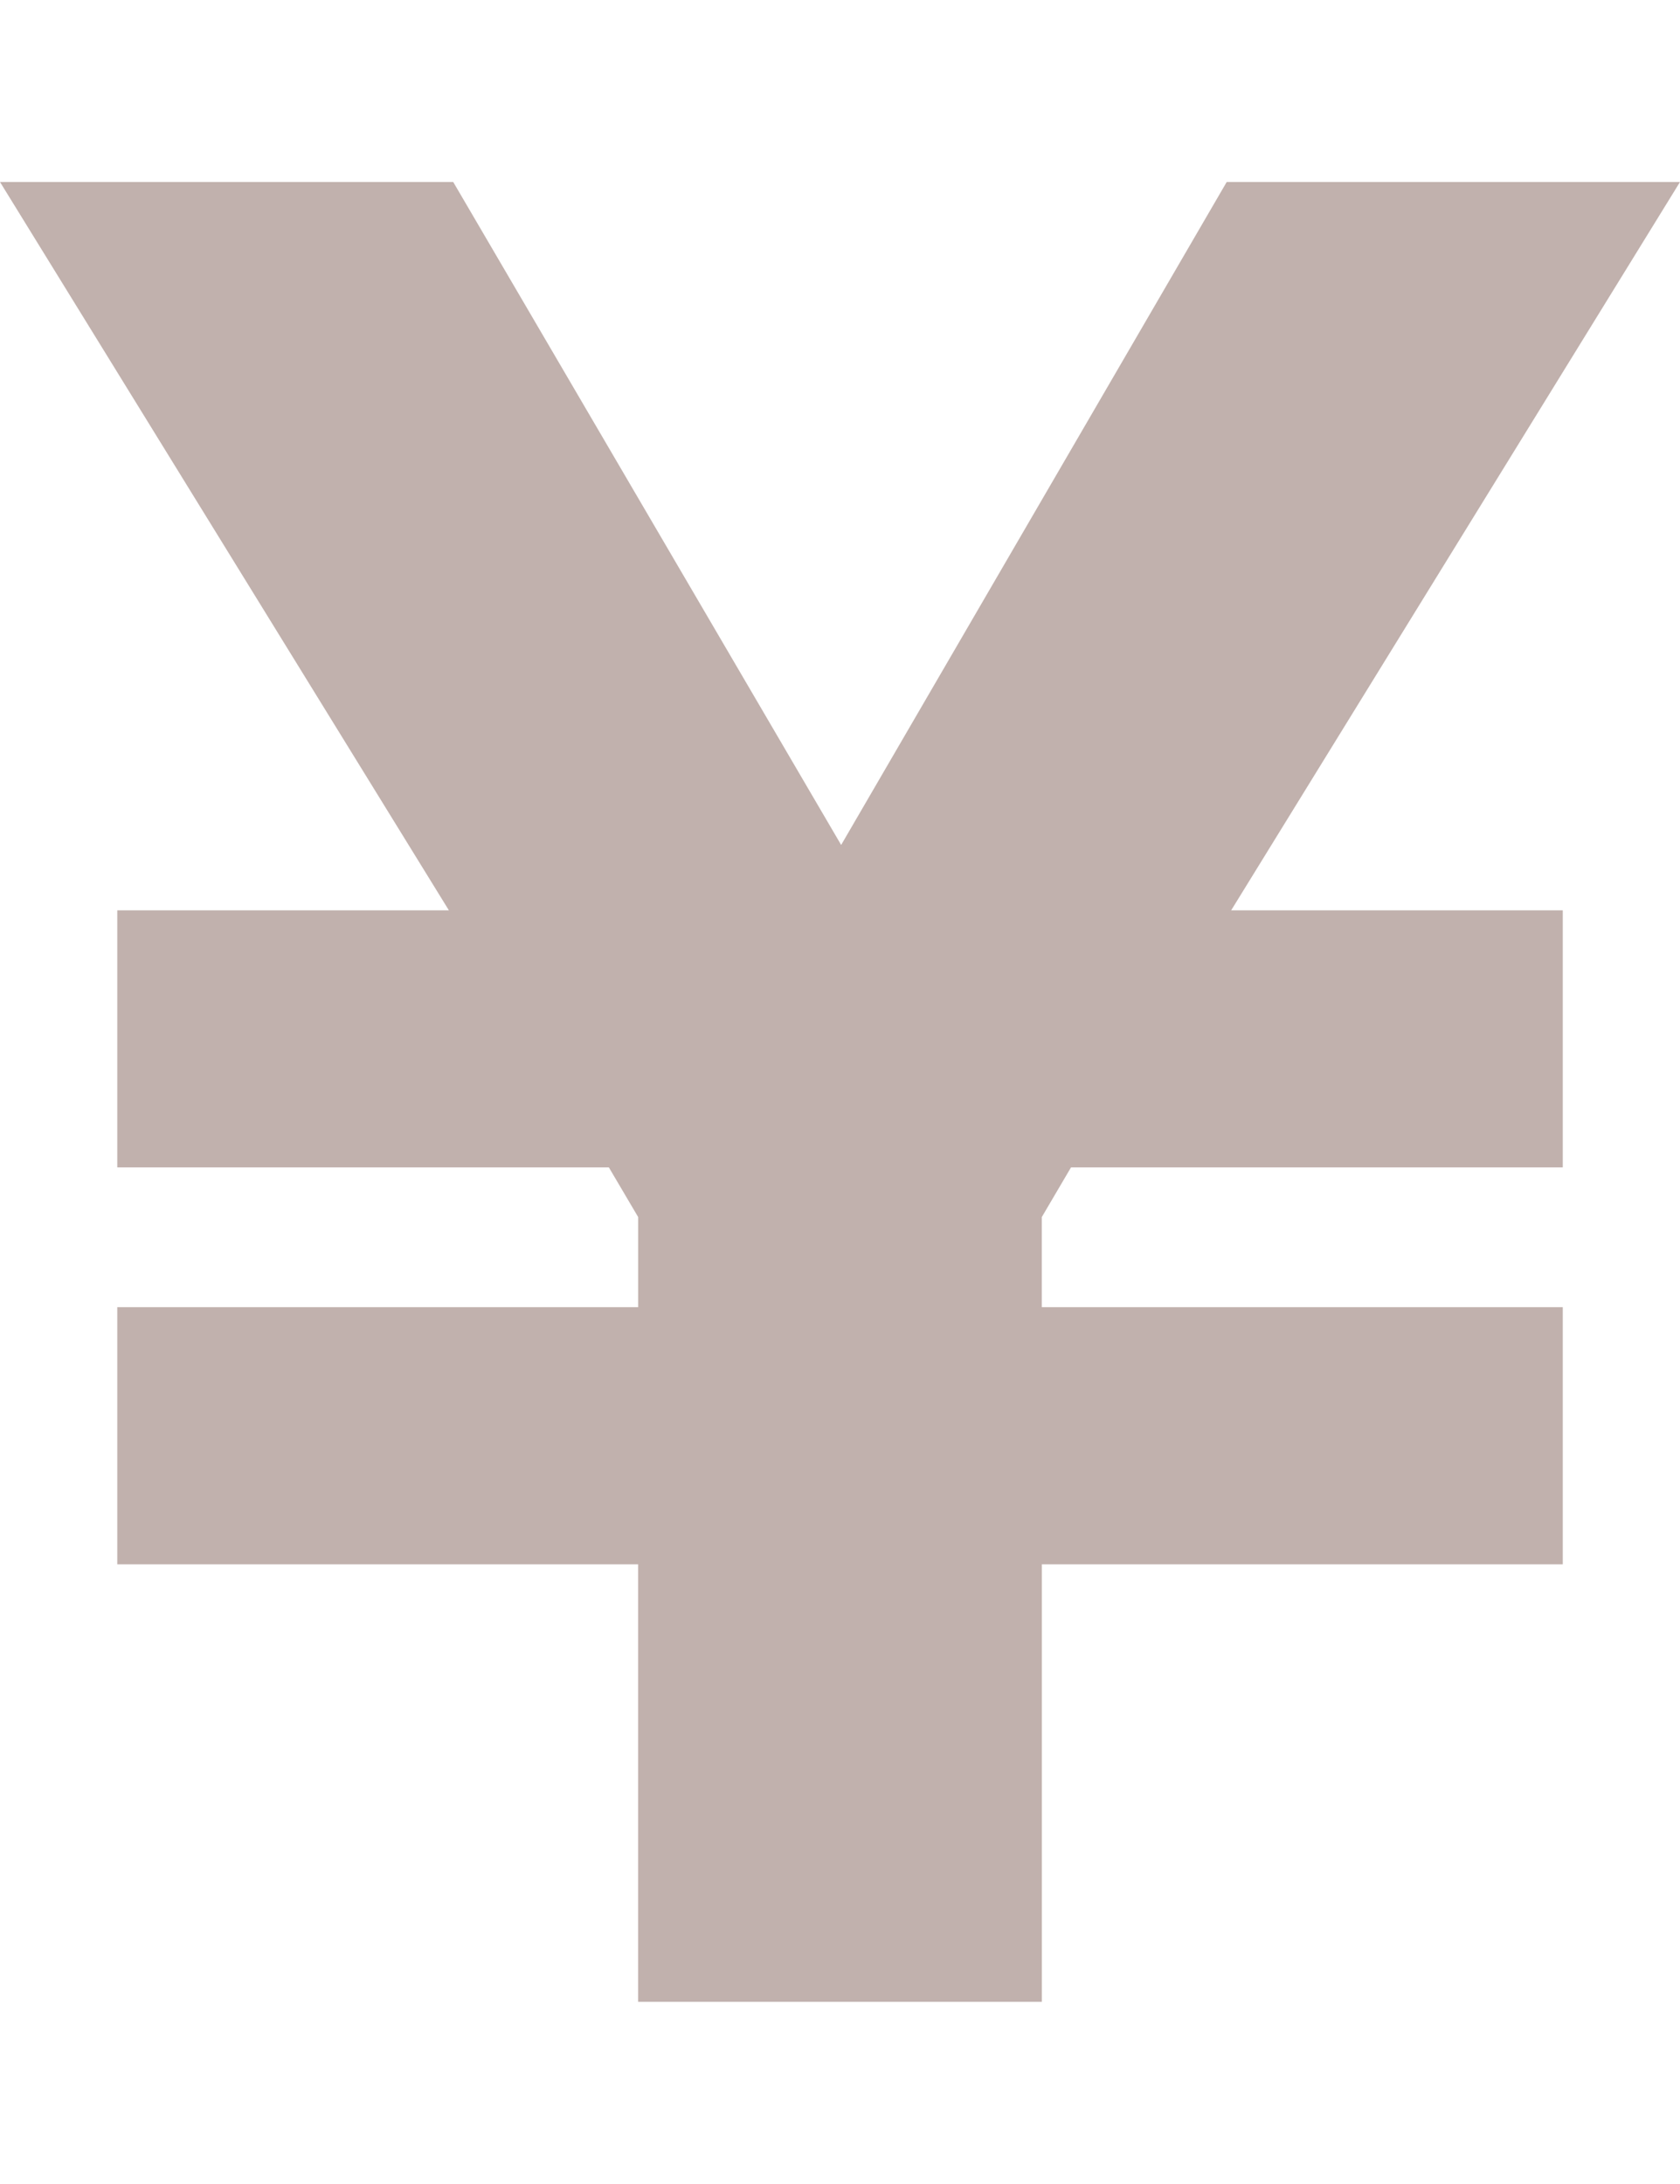 <svg xmlns="http://www.w3.org/2000/svg" viewBox="0 0 41.543 54"><defs><style>.a{fill:#c1b1ad;}</style></defs><path class="a" d="M30.444,22.511h8.2v6.356H26.484l-.722,1.228v2.229H38.644v6.357H25.763V49.5H15.779V38.682H2.9V32.324h12.88V30.095l-.724-1.228H2.9V22.511h8.2L0,4.5H11.207L20.8,20.894,30.334,4.5H41.543Z"/></svg>